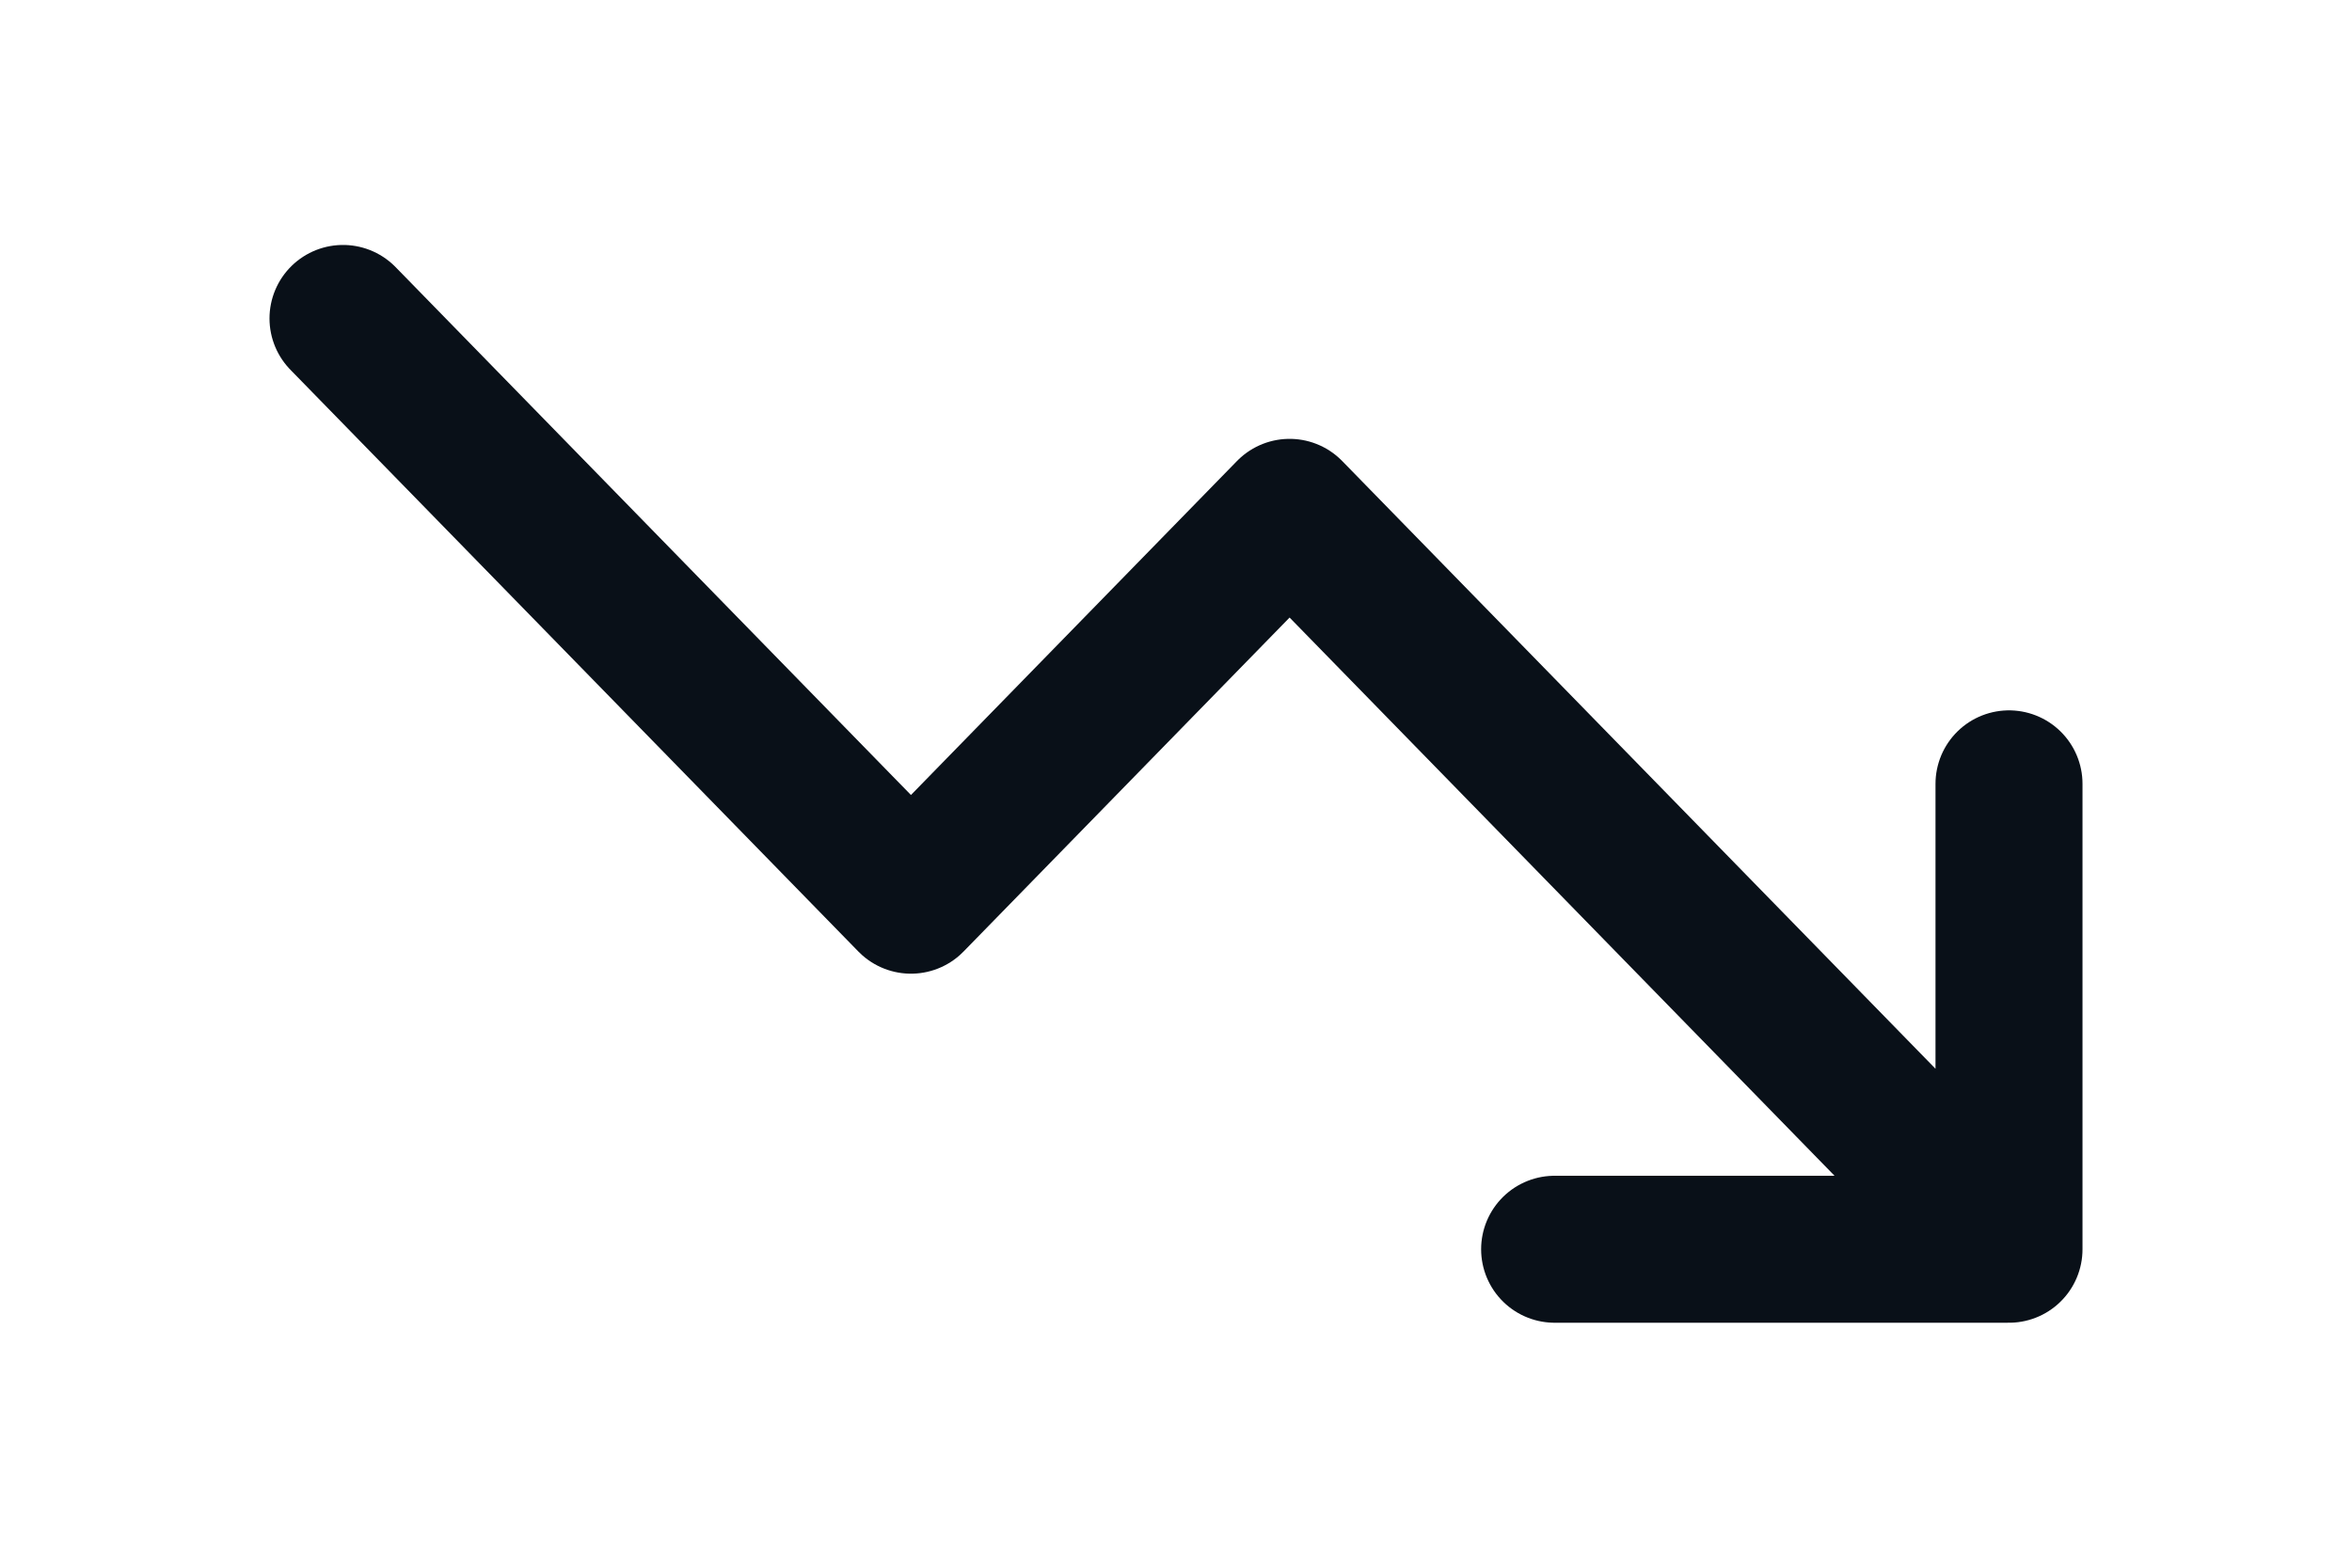 <svg width="48" height="32" viewBox="0 0 48 32" fill="none" xmlns="http://www.w3.org/2000/svg">
<path d="M41 25.5L26.318 10.458L18.591 18.375L7 6.5M41 25.5H31.727M41 25.5V16" stroke="#091018" stroke-width="3" stroke-linecap="round" stroke-linejoin="round"/>
</svg>
